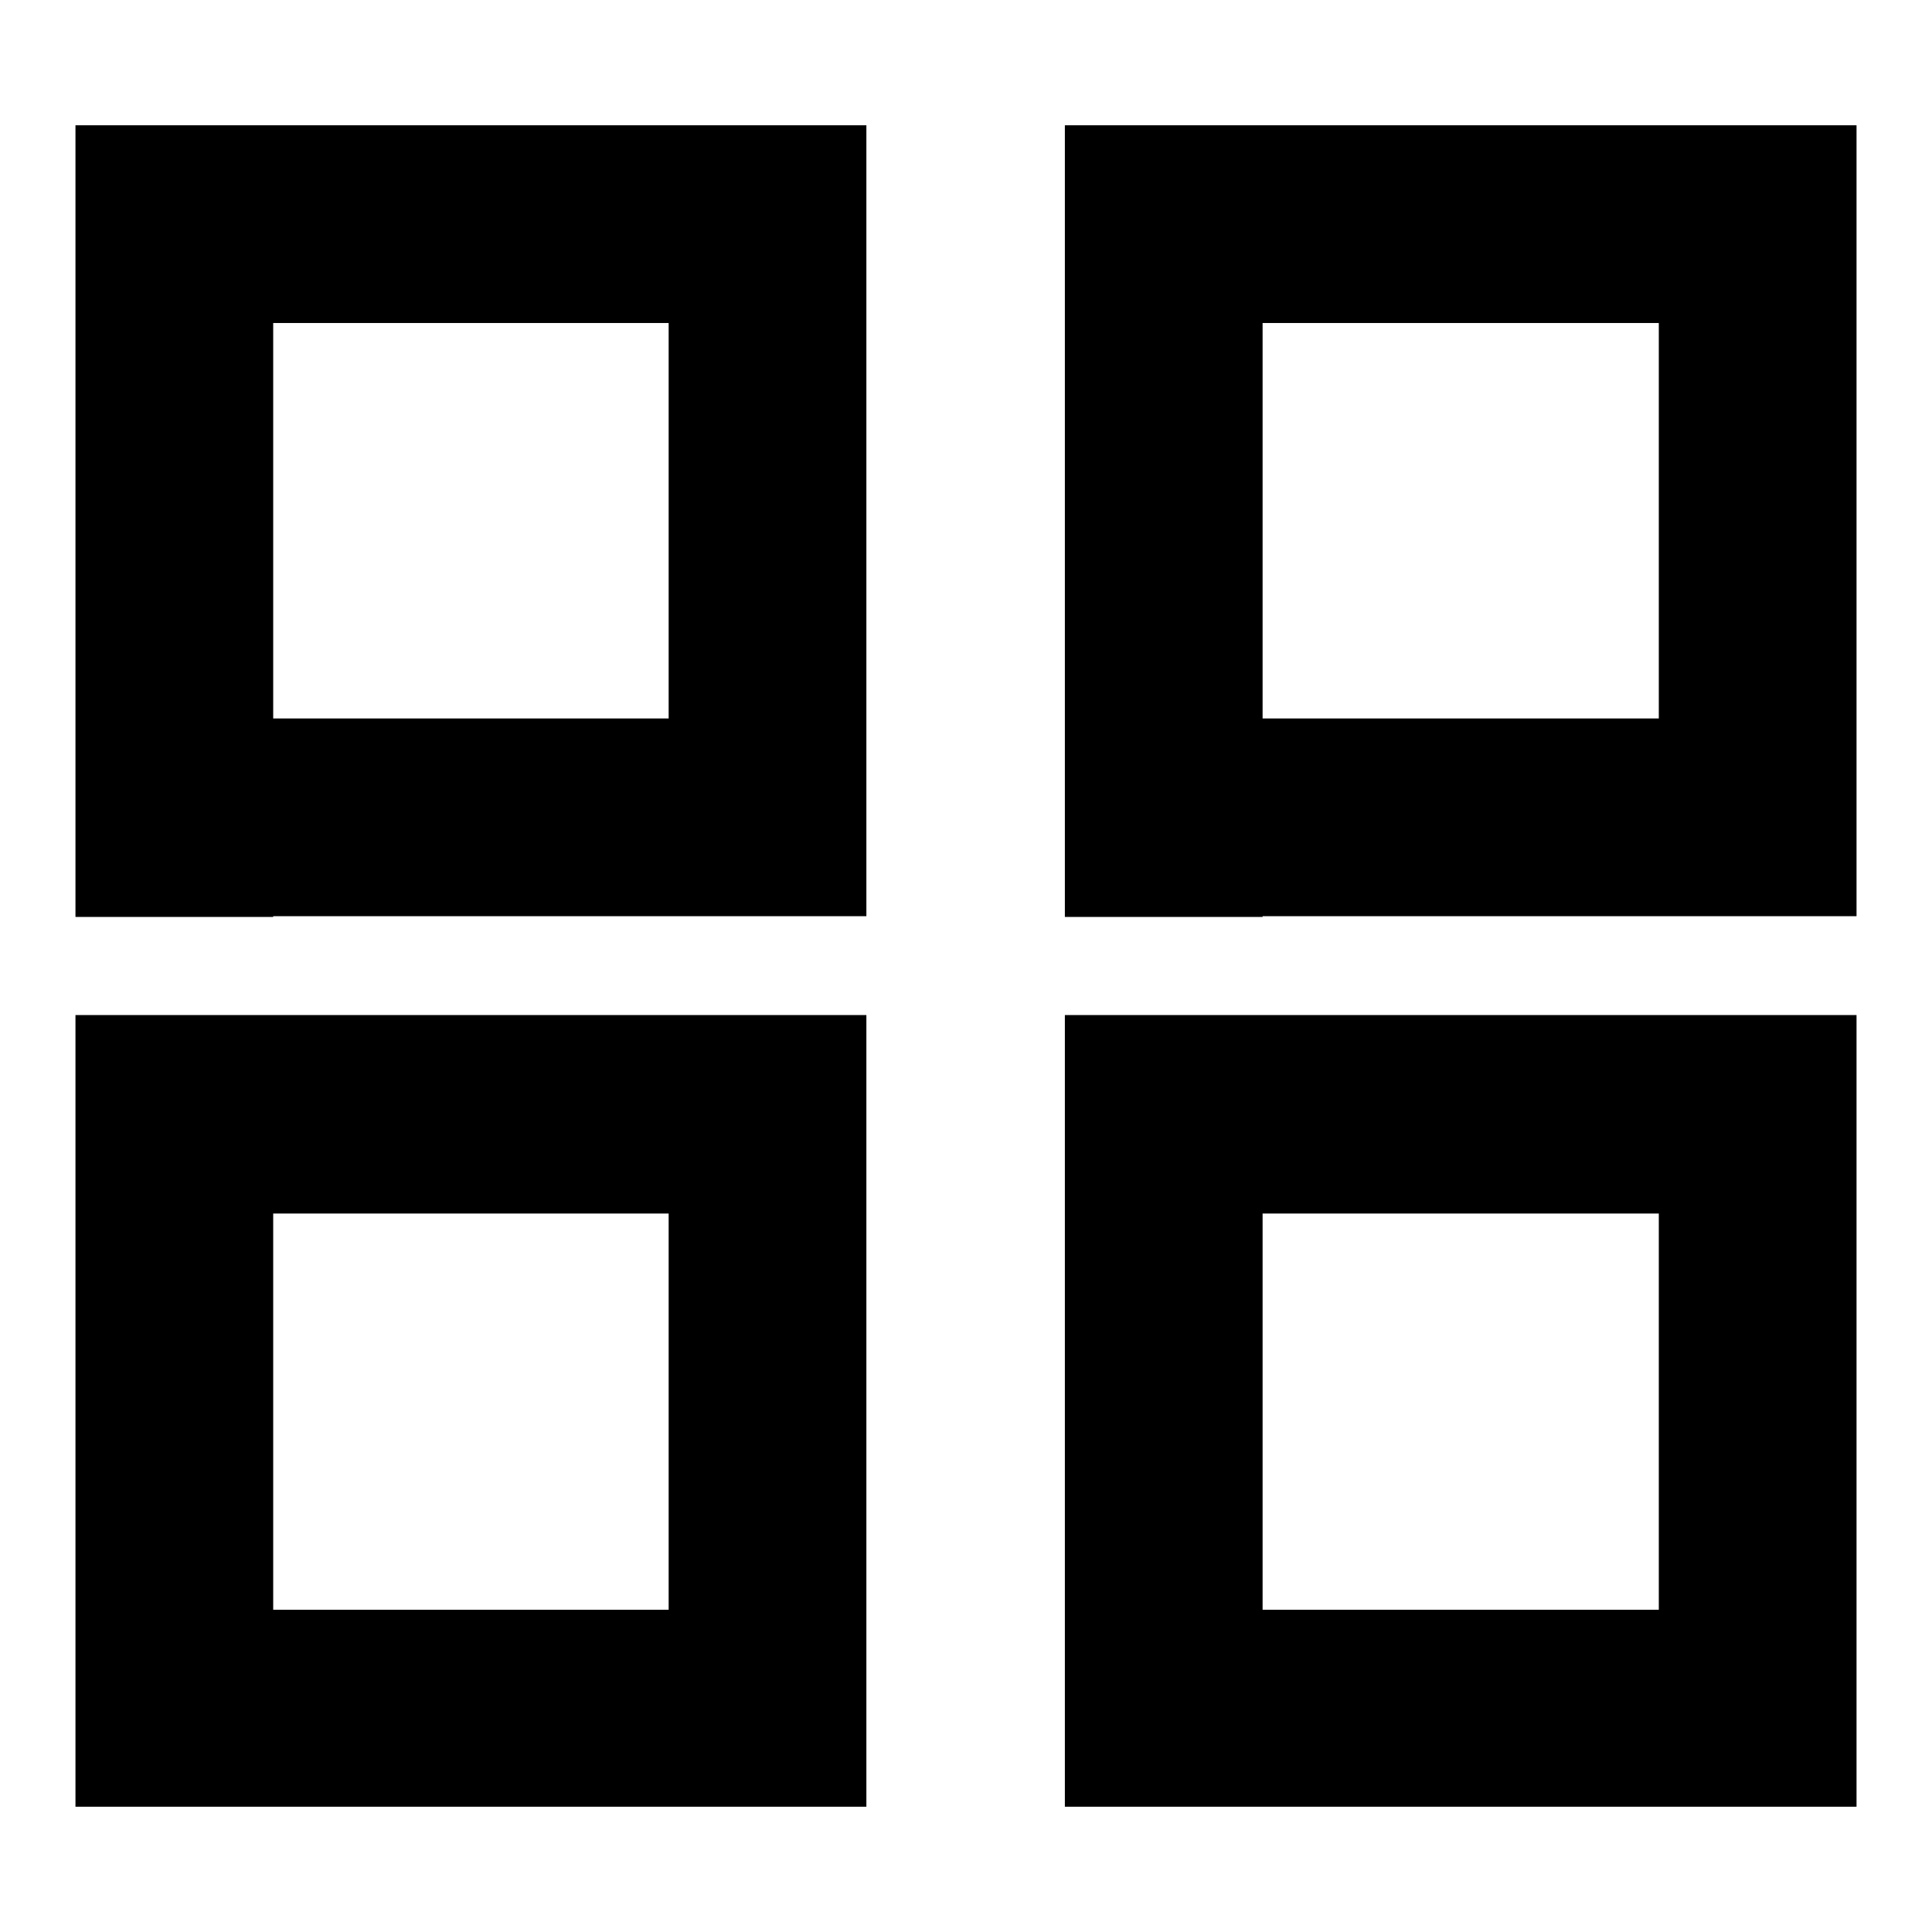 <?xml version="1.0" encoding="utf-8"?>
<!-- Svg Vector Icons : http://www.onlinewebfonts.com/icon -->
<!DOCTYPE svg PUBLIC "-//W3C//DTD SVG 1.1//EN" "http://www.w3.org/Graphics/SVG/1.1/DTD/svg11.dtd">
<svg version="1.1" xmlns="http://www.w3.org/2000/svg" xmlns:xlink="http://www.w3.org/1999/xlink" x="0px" y="0px" viewBox="0 0 256 256" enable-background="new 0 0 256 256" xml:space="preserve">
<g><g><path fill="#000000" d="M219.8,239.4h-52.5h-26.2v-26.2v-52.5v-26.2h26.2h52.5H246v26.2v52.5v26.2H219.8L219.8,239.4z M219.8,160.8h-52.5v52.5h52.5V160.8z M167.3,121.5h-26.2V95.2V42.8V16.6h26.2h52.5H246v26.2v52.4v26.2h-26.2H167.3z M219.8,42.8h-52.5v52.4h52.5V42.8z M36.2,239.4H10v-26.2v-52.5v-26.2h26.2h52.4h26.2v26.2v52.5v26.2H88.7H36.2L36.2,239.4z M88.7,160.8H36.2v52.5h52.4V160.8z M36.2,121.5H10V95.2V42.8V16.6h26.2h52.4h26.2v26.2v52.4v26.2H88.7H36.2z M88.7,42.8H36.2v52.4h52.4V42.8z"/></g></g>
</svg>